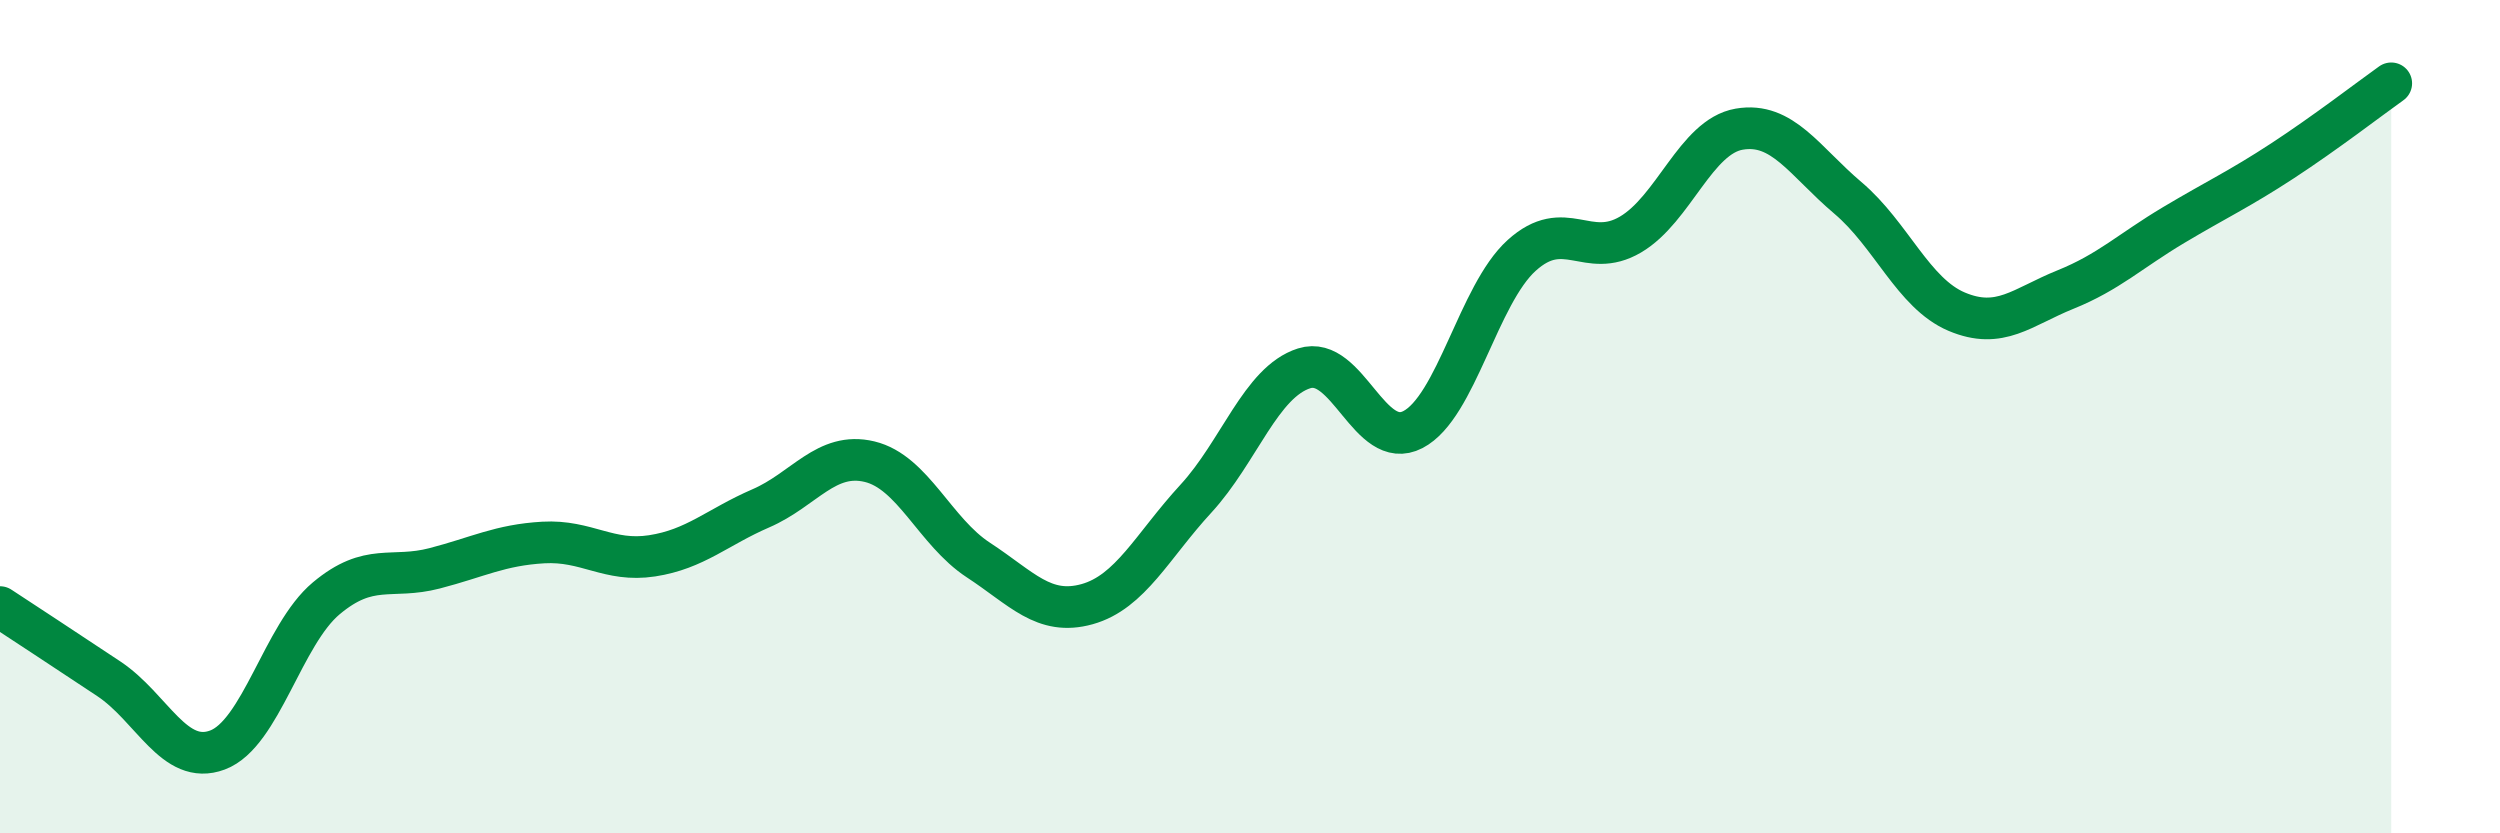 
    <svg width="60" height="20" viewBox="0 0 60 20" xmlns="http://www.w3.org/2000/svg">
      <path
        d="M 0,14.57 C 0.52,14.91 1.57,15.6 2.61,16.29 C 3.65,16.98 4.18,18.39 5.22,18 C 6.26,17.61 6.79,15.23 7.83,14.36 C 8.87,13.49 9.39,13.91 10.43,13.64 C 11.47,13.37 12,13.08 13.04,13.02 C 14.08,12.96 14.61,13.5 15.65,13.34 C 16.69,13.18 17.22,12.65 18.26,12.2 C 19.3,11.75 19.83,10.83 20.87,11.08 C 21.91,11.33 22.44,12.76 23.48,13.44 C 24.52,14.12 25.05,14.79 26.09,14.5 C 27.13,14.21 27.66,13.1 28.7,11.97 C 29.74,10.84 30.26,9.17 31.3,8.84 C 32.34,8.51 32.87,10.85 33.91,10.31 C 34.95,9.77 35.48,7.07 36.52,6.13 C 37.56,5.19 38.09,6.24 39.13,5.63 C 40.17,5.02 40.7,3.28 41.74,3.1 C 42.78,2.92 43.31,3.87 44.35,4.75 C 45.39,5.63 45.92,7.04 46.96,7.48 C 48,7.92 48.53,7.37 49.57,6.95 C 50.61,6.53 51.13,6.02 52.17,5.4 C 53.21,4.78 53.74,4.54 54.78,3.86 C 55.82,3.18 56.87,2.37 57.39,2L57.39 20L0 20Z"
        fill="#008740"
        opacity="0.1"
        stroke-linecap="round"
        stroke-linejoin="round"
      />
      <path
        d="M 0,14.57 C 0.52,14.91 1.57,15.6 2.61,16.29 C 3.65,16.98 4.18,18.39 5.22,18 C 6.26,17.61 6.79,15.23 7.83,14.36 C 8.87,13.49 9.39,13.91 10.43,13.64 C 11.47,13.37 12,13.08 13.04,13.02 C 14.08,12.96 14.61,13.5 15.65,13.34 C 16.69,13.18 17.22,12.65 18.26,12.2 C 19.3,11.75 19.83,10.83 20.87,11.08 C 21.91,11.33 22.44,12.76 23.48,13.44 C 24.52,14.12 25.05,14.79 26.09,14.5 C 27.13,14.21 27.66,13.1 28.7,11.97 C 29.74,10.84 30.26,9.17 31.3,8.84 C 32.34,8.51 32.87,10.85 33.91,10.31 C 34.95,9.77 35.48,7.07 36.52,6.13 C 37.56,5.19 38.09,6.24 39.13,5.63 C 40.17,5.02 40.7,3.28 41.74,3.1 C 42.78,2.92 43.31,3.87 44.35,4.75 C 45.39,5.63 45.92,7.04 46.96,7.48 C 48,7.92 48.53,7.37 49.57,6.95 C 50.61,6.53 51.13,6.02 52.17,5.4 C 53.21,4.78 53.74,4.54 54.78,3.86 C 55.82,3.18 56.87,2.37 57.39,2"
        stroke="#008740"
        stroke-width="1"
        fill="none"
        stroke-linecap="round"
        stroke-linejoin="round"
      />
    </svg>
  